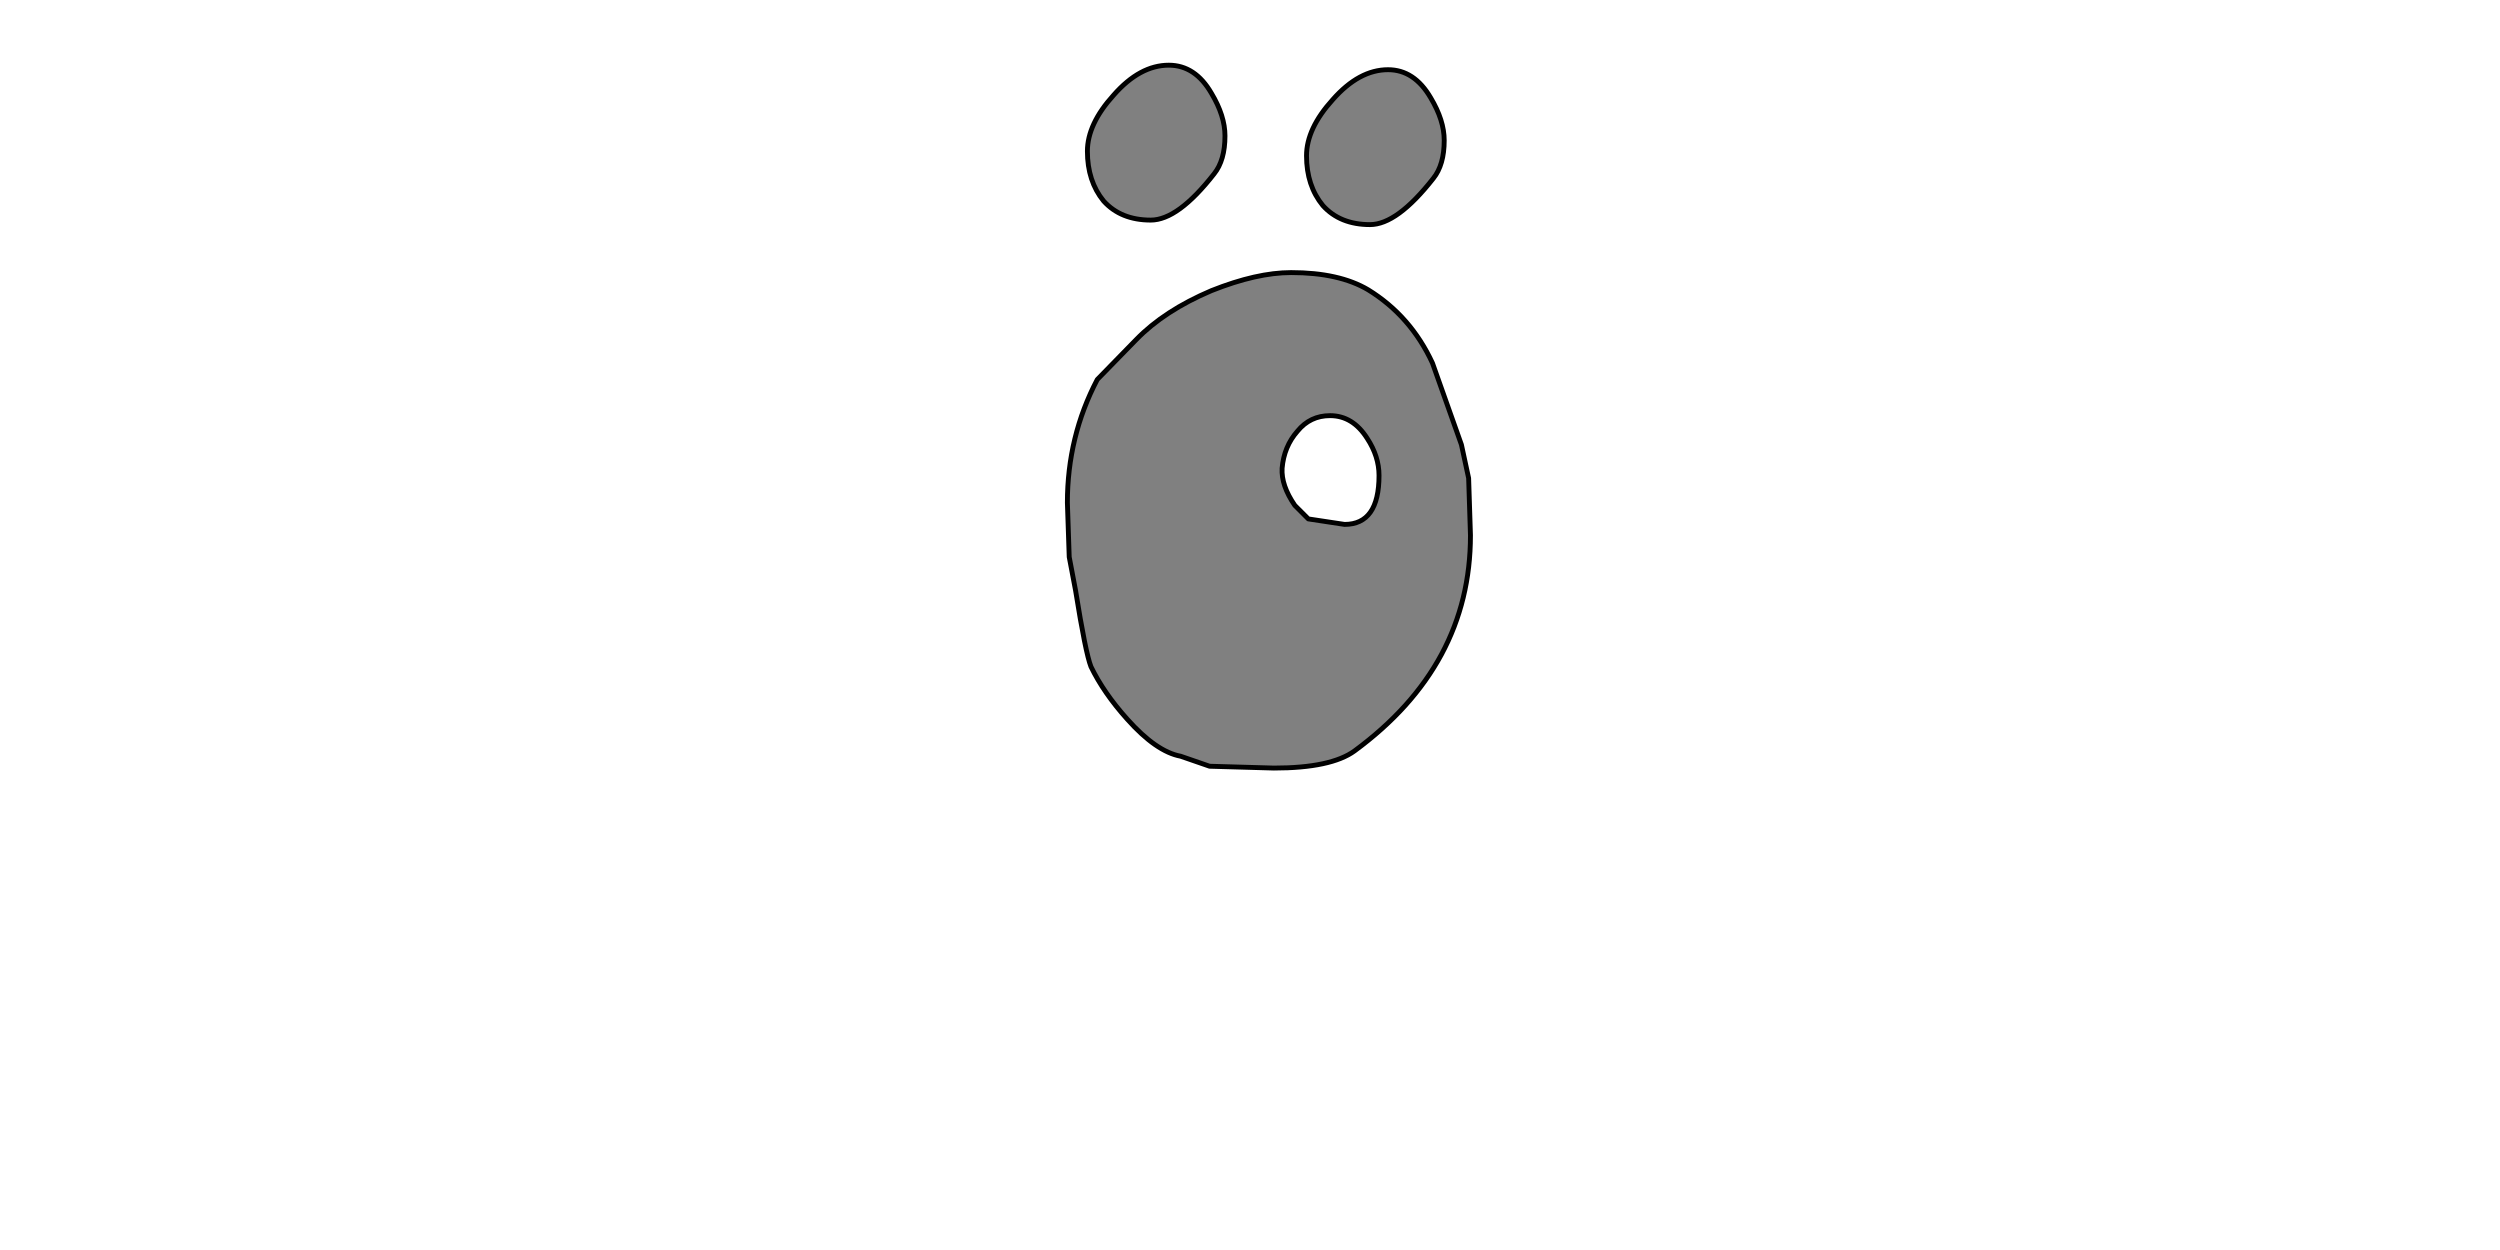<?xml version="1.0" encoding="UTF-8" standalone="no"?>
<svg xmlns:xlink="http://www.w3.org/1999/xlink" height="512.0px" width="1024.0px" xmlns="http://www.w3.org/2000/svg">
  <g transform="matrix(1.0, 0.0, 0.0, 1.0, 0.0, 0.0)">
    <path d="M564.85 194.75 Q564.85 214.8 550.75 214.8 L535.9 212.55 530.35 207.0 Q524.75 198.85 525.15 191.8 525.9 182.9 531.45 176.6 536.65 170.25 544.8 170.25 554.1 170.25 560.0 179.55 564.85 186.95 564.85 194.75 M560.4 118.7 Q548.5 111.65 528.85 111.65 514.75 111.65 496.2 119.05 476.9 127.25 465.4 139.1 L449.45 155.45 Q437.2 178.8 437.2 205.9 L437.95 228.15 440.55 241.85 Q444.65 267.45 446.85 273.05 452.05 283.8 461.7 294.55 473.6 307.9 483.6 309.75 L495.45 313.85 521.8 314.6 Q545.2 314.6 554.85 307.55 602.3 272.65 602.3 219.25 L601.55 195.85 598.6 182.15 586.75 148.75 Q577.85 129.45 560.4 118.7 M501.75 55.65 Q501.75 47.45 496.2 38.2 489.55 26.7 478.75 26.7 466.9 26.7 456.15 38.95 445.4 50.8 445.4 61.95 445.4 74.2 452.05 82.35 459.1 90.15 471.35 90.15 482.5 90.15 497.3 71.2 501.75 65.65 501.75 55.65 M591.55 57.5 Q591.55 49.3 586.0 40.05 579.3 28.55 568.55 28.55 556.7 28.55 545.9 40.8 535.15 52.65 535.15 63.8 535.15 76.05 541.85 84.2 548.9 92.0 561.15 92.0 572.25 92.0 587.1 73.05 591.55 67.5 591.55 57.5" fill="#808080" fill-rule="evenodd" stroke="none"/>
    <path d="M591.55 57.5 Q591.55 67.5 587.1 73.05 572.25 92.0 561.15 92.0 548.9 92.0 541.85 84.2 535.15 76.05 535.15 63.8 535.15 52.65 545.9 40.8 556.7 28.55 568.55 28.55 579.3 28.55 586.0 40.05 591.55 49.3 591.55 57.5 M501.75 55.65 Q501.75 65.65 497.3 71.2 482.5 90.15 471.35 90.15 459.1 90.15 452.05 82.35 445.4 74.2 445.4 61.95 445.4 50.8 456.15 38.95 466.9 26.7 478.75 26.7 489.55 26.7 496.2 38.2 501.75 47.45 501.75 55.65 M560.4 118.7 Q577.85 129.45 586.75 148.75 L598.6 182.15 601.55 195.85 602.3 219.25 Q602.3 272.65 554.85 307.55 545.2 314.6 521.8 314.6 L495.45 313.85 483.6 309.75 Q473.6 307.9 461.7 294.55 452.05 283.8 446.85 273.05 444.65 267.45 440.55 241.85 L437.95 228.15 437.2 205.9 Q437.2 178.8 449.45 155.45 L465.4 139.1 Q476.9 127.25 496.2 119.05 514.75 111.65 528.85 111.65 548.5 111.65 560.4 118.7 M564.85 194.75 Q564.85 186.95 560.0 179.55 554.1 170.25 544.8 170.25 536.65 170.25 531.45 176.6 525.9 182.9 525.15 191.8 524.75 198.85 530.35 207.0 L535.9 212.55 550.75 214.8 Q564.85 214.8 564.85 194.75" fill="none" stroke="#000000" stroke-linecap="round" stroke-linejoin="round" stroke-width="2.0"/>
  </g>
</svg>
